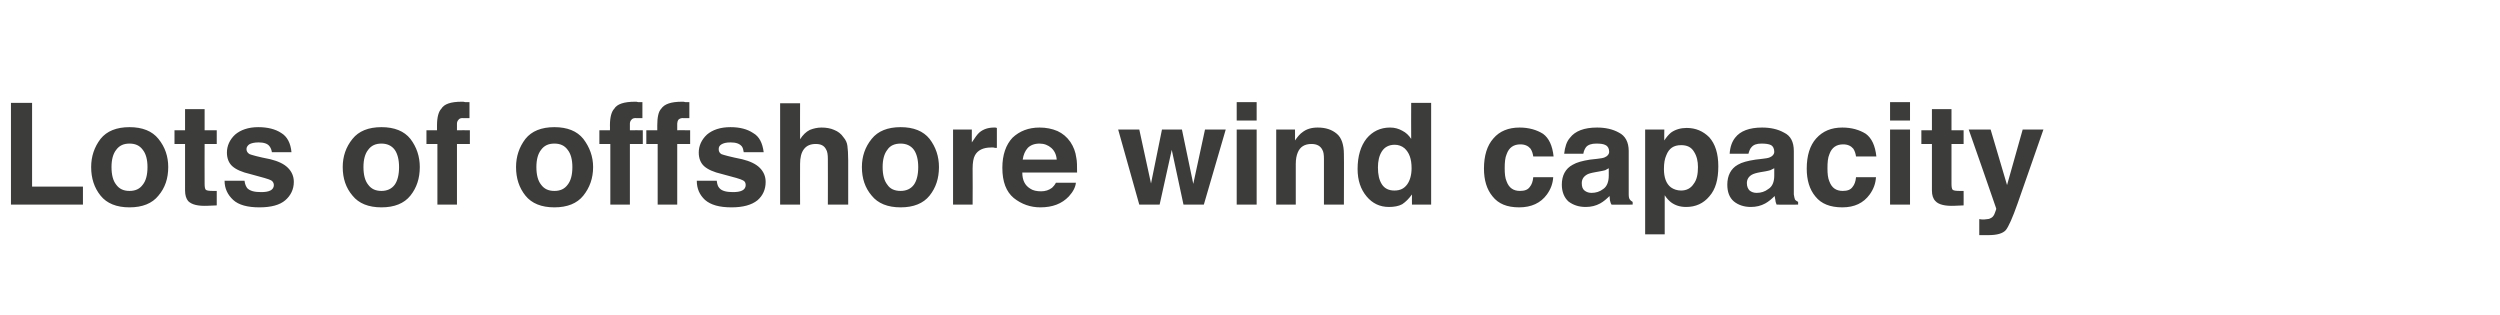 <?xml version="1.0" standalone="no"?>
<!DOCTYPE svg PUBLIC "-//W3C//DTD SVG 1.1//EN" "http://www.w3.org/Graphics/SVG/1.1/DTD/svg11.dtd">
<svg xmlns="http://www.w3.org/2000/svg" version="1.1" width="639px" height="80.4px" viewBox="0 -2 639 80.4" style="top:-2px">
  <desc>Lots of offshore wind capacity</desc>
  <defs/>
  <g id="Polygon102480">
    <path d="M 2.8 24.3 L 8.2 24.3 L 8.2 45.7 L 21.2 45.7 L 21.2 50.3 L 2.8 50.3 L 2.8 24.3 Z M 33.1 46.8 C 34.6 46.8 35.7 46.3 36.5 45.2 C 37.3 44.2 37.7 42.7 37.7 40.7 C 37.7 38.8 37.3 37.3 36.5 36.3 C 35.7 35.2 34.6 34.7 33.1 34.7 C 31.6 34.7 30.5 35.2 29.7 36.3 C 28.9 37.3 28.5 38.8 28.5 40.7 C 28.5 42.7 28.9 44.2 29.7 45.2 C 30.5 46.3 31.6 46.8 33.1 46.8 C 33.1 46.8 33.1 46.8 33.1 46.8 Z M 43 40.7 C 43 43.6 42.2 46 40.5 48 C 38.9 50 36.4 51 33.1 51 C 29.8 51 27.3 50 25.7 48 C 24.1 46 23.3 43.6 23.3 40.7 C 23.3 38 24.1 35.6 25.7 33.5 C 27.3 31.5 29.8 30.5 33.1 30.5 C 36.4 30.5 38.9 31.5 40.5 33.5 C 42.2 35.6 43 38 43 40.7 C 43 40.7 43 40.7 43 40.7 Z M 44.6 34.8 L 44.6 31.3 L 47.3 31.3 L 47.3 25.9 L 52.3 25.9 L 52.3 31.3 L 55.4 31.3 L 55.4 34.8 L 52.3 34.8 C 52.3 34.8 52.27 45.02 52.3 45 C 52.3 45.8 52.4 46.3 52.6 46.5 C 52.8 46.7 53.4 46.8 54.4 46.8 C 54.6 46.8 54.7 46.8 54.9 46.8 C 55.1 46.8 55.2 46.8 55.4 46.8 C 55.4 46.76 55.4 50.5 55.4 50.5 C 55.4 50.5 53.01 50.61 53 50.6 C 50.6 50.7 49 50.3 48.1 49.4 C 47.6 48.8 47.3 47.9 47.3 46.7 C 47.28 46.7 47.3 34.8 47.3 34.8 L 44.6 34.8 Z M 62.5 44.2 C 62.6 45.1 62.9 45.7 63.2 46.1 C 63.9 46.8 65 47.1 66.7 47.1 C 67.7 47.1 68.5 47 69.1 46.7 C 69.7 46.4 70 45.9 70 45.3 C 70 44.8 69.7 44.3 69.3 44.1 C 68.8 43.8 67 43.3 64 42.5 C 61.8 42 60.3 41.3 59.4 40.5 C 58.5 39.7 58 38.5 58 37 C 58 35.3 58.7 33.7 60.1 32.4 C 61.5 31.2 63.5 30.5 66 30.5 C 68.4 30.5 70.4 31 71.9 32 C 73.4 32.9 74.3 34.6 74.5 36.9 C 74.5 36.9 69.5 36.9 69.5 36.9 C 69.4 36.3 69.2 35.8 68.9 35.4 C 68.4 34.7 67.4 34.4 66.1 34.4 C 65 34.4 64.2 34.6 63.7 34.9 C 63.3 35.2 63 35.6 63 36.1 C 63 36.7 63.3 37.1 63.8 37.4 C 64.3 37.6 66 38.1 69.1 38.7 C 71.1 39.2 72.6 39.9 73.6 40.9 C 74.6 41.9 75.1 43.1 75.1 44.5 C 75.1 46.4 74.3 48 72.9 49.2 C 71.5 50.4 69.3 51 66.3 51 C 63.3 51 61 50.4 59.6 49.1 C 58.2 47.8 57.4 46.2 57.4 44.2 C 57.4 44.2 62.5 44.2 62.5 44.2 Z M 97.5 46.8 C 98.9 46.8 100.1 46.3 100.9 45.2 C 101.6 44.2 102 42.7 102 40.7 C 102 38.8 101.6 37.3 100.9 36.3 C 100.1 35.2 98.9 34.7 97.5 34.7 C 96 34.7 94.9 35.2 94.1 36.3 C 93.3 37.3 92.9 38.8 92.9 40.7 C 92.9 42.7 93.3 44.2 94.1 45.2 C 94.9 46.3 96 46.8 97.5 46.8 C 97.5 46.8 97.5 46.8 97.5 46.8 Z M 107.3 40.7 C 107.3 43.6 106.5 46 104.9 48 C 103.3 50 100.8 51 97.5 51 C 94.2 51 91.7 50 90.1 48 C 88.4 46 87.6 43.6 87.6 40.7 C 87.6 38 88.4 35.6 90.1 33.5 C 91.7 31.5 94.2 30.5 97.5 30.5 C 100.8 30.5 103.3 31.5 104.9 33.5 C 106.5 35.6 107.3 38 107.3 40.7 C 107.3 40.7 107.3 40.7 107.3 40.7 Z M 118 24 C 118.4 24 118.6 24 118.9 24.1 C 119.2 24.1 119.5 24.1 120 24.1 C 120 24.1 120 28.2 120 28.2 C 119.7 28.2 119.2 28.2 118.5 28.2 C 117.9 28.1 117.4 28.3 117.2 28.6 C 116.9 28.9 116.8 29.3 116.8 29.6 C 116.8 30 116.8 30.5 116.8 31.3 C 116.78 31.26 120.1 31.3 120.1 31.3 L 120.1 34.8 L 116.8 34.8 L 116.8 50.3 L 111.8 50.3 L 111.8 34.8 L 109 34.8 L 109 31.3 L 111.7 31.3 C 111.7 31.3 111.71 30.02 111.7 30 C 111.7 28 112.1 26.5 112.8 25.8 C 113.5 24.6 115.2 24 118 24 C 118 24 118 24 118 24 Z M 141.7 46.8 C 143.2 46.8 144.3 46.3 145.1 45.2 C 145.9 44.2 146.3 42.7 146.3 40.7 C 146.3 38.8 145.9 37.3 145.1 36.3 C 144.3 35.2 143.2 34.7 141.7 34.7 C 140.2 34.7 139.1 35.2 138.3 36.3 C 137.5 37.3 137.1 38.8 137.1 40.7 C 137.1 42.7 137.5 44.2 138.3 45.2 C 139.1 46.3 140.2 46.8 141.7 46.8 C 141.7 46.8 141.7 46.8 141.7 46.8 Z M 151.6 40.7 C 151.6 43.6 150.7 46 149.1 48 C 147.5 50 145 51 141.7 51 C 138.4 51 135.9 50 134.3 48 C 132.7 46 131.9 43.6 131.9 40.7 C 131.9 38 132.7 35.6 134.3 33.5 C 135.9 31.5 138.4 30.5 141.7 30.5 C 145 30.5 147.5 31.5 149.1 33.5 C 150.7 35.6 151.6 38 151.6 40.7 C 151.6 40.7 151.6 40.7 151.6 40.7 Z M 162.3 24 C 162.6 24 162.9 24 163.1 24.1 C 163.4 24.1 163.7 24.1 164.2 24.1 C 164.2 24.1 164.2 28.2 164.2 28.2 C 163.9 28.2 163.4 28.2 162.8 28.2 C 162.1 28.1 161.6 28.3 161.4 28.6 C 161.1 28.9 161 29.3 161 29.6 C 161 30 161 30.5 161 31.3 C 161.01 31.26 164.3 31.3 164.3 31.3 L 164.3 34.8 L 161 34.8 L 161 50.3 L 156 50.3 L 156 34.8 L 153.2 34.8 L 153.2 31.3 L 155.9 31.3 C 155.9 31.3 155.94 30.02 155.9 30 C 155.9 28 156.3 26.5 157 25.8 C 157.7 24.6 159.5 24 162.3 24 C 162.3 24 162.3 24 162.3 24 Z M 174.3 24 C 174.6 24 174.9 24 175.2 24.1 C 175.4 24.1 175.8 24.1 176.2 24.1 C 176.2 24.1 176.2 28.2 176.2 28.2 C 176 28.2 175.5 28.2 174.8 28.2 C 174.2 28.1 173.7 28.3 173.4 28.6 C 173.2 28.9 173.1 29.3 173.1 29.6 C 173.1 30 173.1 30.5 173.1 31.3 C 173.06 31.26 176.4 31.3 176.4 31.3 L 176.4 34.8 L 173.1 34.8 L 173.1 50.3 L 168.1 50.3 L 168.1 34.8 L 165.2 34.8 L 165.2 31.3 L 168 31.3 C 168 31.3 167.99 30.02 168 30 C 168 28 168.3 26.5 169 25.8 C 169.8 24.6 171.5 24 174.3 24 C 174.3 24 174.3 24 174.3 24 Z M 183.2 44.2 C 183.3 45.1 183.5 45.7 183.9 46.1 C 184.5 46.8 185.7 47.1 187.3 47.1 C 188.3 47.1 189.1 47 189.7 46.7 C 190.3 46.4 190.6 45.9 190.6 45.3 C 190.6 44.8 190.4 44.3 189.9 44.1 C 189.4 43.8 187.7 43.3 184.6 42.5 C 182.4 42 180.9 41.3 180 40.5 C 179.1 39.7 178.6 38.5 178.6 37 C 178.6 35.3 179.3 33.7 180.7 32.4 C 182.1 31.2 184.1 30.5 186.7 30.5 C 189.1 30.5 191 31 192.5 32 C 194.1 32.9 194.9 34.6 195.2 36.9 C 195.2 36.9 190.1 36.9 190.1 36.9 C 190 36.3 189.9 35.8 189.6 35.4 C 189 34.7 188.1 34.4 186.7 34.4 C 185.6 34.4 184.9 34.6 184.4 34.9 C 183.9 35.2 183.7 35.6 183.7 36.1 C 183.7 36.7 183.9 37.1 184.4 37.4 C 184.9 37.6 186.7 38.1 189.7 38.7 C 191.7 39.2 193.2 39.9 194.2 40.9 C 195.2 41.9 195.7 43.1 195.7 44.5 C 195.7 46.4 195 48 193.6 49.2 C 192.1 50.4 189.9 51 187 51 C 183.9 51 181.7 50.4 180.2 49.1 C 178.8 47.8 178.1 46.2 178.1 44.2 C 178.1 44.2 183.2 44.2 183.2 44.2 Z M 210 30.6 C 211.2 30.6 212.3 30.8 213.2 31.2 C 214.2 31.6 215 32.2 215.6 33.1 C 216.2 33.8 216.5 34.5 216.6 35.3 C 216.7 36.1 216.8 37.3 216.8 39 C 216.78 39.02 216.8 50.3 216.8 50.3 L 211.6 50.3 C 211.6 50.3 211.63 38.61 211.6 38.6 C 211.6 37.6 211.5 36.7 211.1 36.1 C 210.6 35.2 209.8 34.8 208.5 34.8 C 207.2 34.8 206.2 35.2 205.5 36.1 C 204.8 37 204.5 38.3 204.5 39.9 C 204.47 39.9 204.5 50.3 204.5 50.3 L 199.4 50.3 L 199.4 24.4 L 204.5 24.4 C 204.5 24.4 204.47 33.57 204.5 33.6 C 205.2 32.5 206 31.7 207 31.2 C 208 30.8 209 30.6 210 30.6 C 210 30.6 210 30.6 210 30.6 Z M 230.2 46.8 C 231.6 46.8 232.8 46.3 233.6 45.2 C 234.3 44.2 234.7 42.7 234.7 40.7 C 234.7 38.8 234.3 37.3 233.6 36.3 C 232.8 35.2 231.6 34.7 230.2 34.7 C 228.7 34.7 227.5 35.2 226.8 36.3 C 226 37.3 225.6 38.8 225.6 40.7 C 225.6 42.7 226 44.2 226.8 45.2 C 227.5 46.3 228.7 46.8 230.2 46.8 C 230.2 46.8 230.2 46.8 230.2 46.8 Z M 240 40.7 C 240 43.6 239.2 46 237.6 48 C 236 50 233.5 51 230.2 51 C 226.9 51 224.4 50 222.8 48 C 221.1 46 220.3 43.6 220.3 40.7 C 220.3 38 221.1 35.6 222.8 33.5 C 224.4 31.5 226.9 30.5 230.2 30.5 C 233.5 30.5 236 31.5 237.6 33.5 C 239.2 35.6 240 38 240 40.7 C 240 40.7 240 40.7 240 40.7 Z M 254.1 30.6 C 254.2 30.6 254.3 30.6 254.3 30.6 C 254.4 30.6 254.5 30.6 254.8 30.7 C 254.8 30.7 254.8 35.8 254.8 35.8 C 254.4 35.8 254.2 35.8 253.9 35.7 C 253.7 35.7 253.5 35.7 253.3 35.7 C 251.3 35.7 249.9 36.4 249.2 37.7 C 248.8 38.4 248.6 39.6 248.6 41.1 C 248.65 41.14 248.6 50.3 248.6 50.3 L 243.6 50.3 L 243.6 31.1 L 248.4 31.1 C 248.4 31.1 248.38 34.44 248.4 34.4 C 249.2 33.2 249.8 32.3 250.4 31.8 C 251.4 31 252.6 30.6 254.1 30.6 C 254.1 30.6 254.1 30.6 254.1 30.6 Z M 265.7 34.7 C 264.4 34.7 263.4 35.1 262.7 35.8 C 262 36.6 261.6 37.5 261.4 38.8 C 261.4 38.8 270.1 38.8 270.1 38.8 C 270 37.5 269.5 36.5 268.7 35.8 C 267.9 35.1 266.9 34.7 265.7 34.7 C 265.7 34.7 265.7 34.7 265.7 34.7 Z M 265.7 30.6 C 267.4 30.6 268.9 30.9 270.3 31.5 C 271.6 32.1 272.7 33 273.6 34.3 C 274.4 35.5 274.9 36.8 275.1 38.3 C 275.3 39.2 275.3 40.5 275.3 42.1 C 275.3 42.1 261.3 42.1 261.3 42.1 C 261.3 44.1 262 45.4 263.3 46.2 C 264 46.7 265 46.9 266.1 46.9 C 267.2 46.9 268.1 46.6 268.9 46 C 269.2 45.7 269.6 45.3 269.9 44.7 C 269.9 44.7 275 44.7 275 44.7 C 274.9 45.8 274.3 47 273.2 48.2 C 271.4 50.1 269 51 265.9 51 C 263.4 51 261.1 50.2 259.1 48.6 C 257.2 47 256.2 44.5 256.2 40.9 C 256.2 37.6 257.1 35 258.8 33.2 C 260.6 31.5 262.9 30.6 265.7 30.6 C 265.7 30.6 265.7 30.6 265.7 30.6 Z M 297 31.1 L 302.1 31.1 L 305 45 L 308 31.1 L 313.3 31.1 L 307.7 50.3 L 302.5 50.3 L 299.5 36.3 L 296.4 50.3 L 291.2 50.3 L 285.8 31.1 L 291.2 31.1 L 294.2 44.9 L 297 31.1 Z M 321.2 28.8 L 316.1 28.8 L 316.1 24.1 L 321.2 24.1 L 321.2 28.8 Z M 316.1 31.1 L 321.2 31.1 L 321.2 50.3 L 316.1 50.3 L 316.1 31.1 Z M 336.8 30.6 C 338.8 30.6 340.4 31.1 341.7 32.2 C 342.9 33.2 343.5 35 343.5 37.4 C 343.55 37.37 343.5 50.3 343.5 50.3 L 338.4 50.3 C 338.4 50.3 338.39 38.63 338.4 38.6 C 338.4 37.6 338.3 36.8 338 36.3 C 337.5 35.3 336.6 34.8 335.2 34.8 C 333.5 34.8 332.3 35.5 331.7 37 C 331.4 37.7 331.2 38.7 331.2 39.9 C 331.19 39.92 331.2 50.3 331.2 50.3 L 326.2 50.3 L 326.2 31.1 L 331 31.1 C 331 31.1 331.03 33.92 331 33.9 C 331.7 32.9 332.3 32.2 332.9 31.8 C 333.9 31 335.2 30.6 336.8 30.6 C 336.8 30.6 336.8 30.6 336.8 30.6 Z M 355.3 30.6 C 356.5 30.6 357.5 30.9 358.4 31.4 C 359.4 31.9 360.1 32.6 360.7 33.5 C 360.66 33.52 360.7 24.3 360.7 24.3 L 365.8 24.3 L 365.8 50.3 L 360.9 50.3 C 360.9 50.3 360.87 47.68 360.9 47.7 C 360.1 48.8 359.3 49.6 358.4 50.2 C 357.5 50.7 356.3 50.9 355 50.9 C 352.7 50.9 350.8 50 349.3 48.2 C 347.8 46.4 347 44.1 347 41.2 C 347 37.9 347.8 35.3 349.3 33.4 C 350.8 31.6 352.8 30.6 355.3 30.6 C 355.3 30.6 355.3 30.6 355.3 30.6 Z M 356.4 46.7 C 357.9 46.7 358.9 46.2 359.7 45.1 C 360.4 44.1 360.8 42.7 360.8 41 C 360.8 38.6 360.2 37 359 35.9 C 358.3 35.3 357.4 35 356.5 35 C 355 35 353.9 35.6 353.2 36.7 C 352.5 37.8 352.2 39.2 352.2 40.8 C 352.2 42.6 352.5 44 353.2 45.1 C 353.9 46.2 355 46.7 356.4 46.7 C 356.4 46.7 356.4 46.7 356.4 46.7 Z M 391.9 38 C 391.8 37.3 391.6 36.6 391.2 36 C 390.6 35.3 389.8 34.9 388.6 34.9 C 386.9 34.9 385.7 35.7 385.1 37.4 C 384.7 38.3 384.6 39.5 384.6 41 C 384.6 42.4 384.7 43.5 385.1 44.4 C 385.7 46 386.8 46.8 388.5 46.8 C 389.7 46.8 390.5 46.5 391 45.8 C 391.5 45.2 391.8 44.4 391.9 43.3 C 391.9 43.3 397 43.3 397 43.3 C 396.9 44.9 396.4 46.3 395.4 47.7 C 393.8 49.9 391.4 51 388.3 51 C 385.2 51 383 50.1 381.5 48.2 C 380 46.4 379.3 44 379.3 41.1 C 379.3 37.8 380.1 35.2 381.7 33.4 C 383.3 31.5 385.6 30.6 388.4 30.6 C 390.8 30.6 392.8 31.2 394.4 32.2 C 395.9 33.3 396.8 35.2 397.1 38 C 397.1 38 391.9 38 391.9 38 Z M 411.2 41 C 410.9 41.2 410.6 41.3 410.3 41.5 C 409.9 41.6 409.5 41.7 408.9 41.8 C 408.9 41.8 407.8 42 407.8 42 C 406.7 42.2 405.9 42.4 405.5 42.7 C 404.7 43.2 404.3 43.9 404.3 44.8 C 404.3 45.7 404.5 46.3 405 46.7 C 405.5 47.1 406.1 47.3 406.8 47.3 C 407.9 47.3 408.9 47 409.8 46.3 C 410.7 45.7 411.2 44.5 411.2 42.9 C 411.2 42.9 411.2 41 411.2 41 Z M 408.2 38.6 C 409.1 38.5 409.8 38.4 410.2 38.2 C 410.9 37.9 411.3 37.4 411.3 36.8 C 411.3 36 411 35.4 410.4 35.1 C 409.9 34.8 409.1 34.7 408 34.7 C 406.8 34.7 405.9 35 405.4 35.6 C 405.1 36 404.8 36.6 404.7 37.3 C 404.7 37.3 399.8 37.3 399.8 37.3 C 400 35.6 400.4 34.2 401.3 33.2 C 402.6 31.5 404.9 30.6 408.2 30.6 C 410.3 30.6 412.2 31 413.8 31.9 C 415.4 32.7 416.3 34.3 416.3 36.6 C 416.3 36.6 416.3 45.4 416.3 45.4 C 416.3 46.1 416.3 46.8 416.3 47.7 C 416.3 48.3 416.4 48.8 416.6 49 C 416.8 49.3 417 49.4 417.3 49.6 C 417.34 49.6 417.3 50.3 417.3 50.3 C 417.3 50.3 411.86 50.35 411.9 50.3 C 411.7 50 411.6 49.6 411.5 49.2 C 411.5 48.9 411.4 48.5 411.4 48.1 C 410.7 48.8 409.9 49.5 409 50 C 407.9 50.6 406.7 50.9 405.3 50.9 C 403.5 50.9 402.1 50.4 400.9 49.5 C 399.8 48.5 399.2 47 399.2 45.2 C 399.2 42.9 400.1 41.1 402 40.1 C 403 39.5 404.5 39.1 406.4 38.8 C 406.4 38.8 408.2 38.6 408.2 38.6 Z M 434 40.7 C 434 39.2 433.7 37.9 433 36.8 C 432.3 35.6 431.2 35.1 429.7 35.1 C 427.8 35.1 426.6 35.9 425.9 37.7 C 425.5 38.6 425.3 39.7 425.3 41.2 C 425.3 43.4 425.9 45 427.1 45.9 C 427.8 46.4 428.7 46.7 429.7 46.7 C 431.1 46.7 432.2 46.1 432.9 45 C 433.7 44 434 42.5 434 40.7 C 434 40.7 434 40.7 434 40.7 Z M 431.1 30.7 C 433.4 30.7 435.3 31.5 436.9 33.1 C 438.4 34.8 439.2 37.2 439.2 40.5 C 439.2 43.9 438.5 46.4 436.9 48.2 C 435.4 50 433.4 50.9 431 50.9 C 429.4 50.9 428.2 50.5 427.1 49.7 C 426.6 49.3 426 48.7 425.5 47.9 C 425.51 47.89 425.5 57.9 425.5 57.9 L 420.5 57.9 L 420.5 31.1 L 425.4 31.1 C 425.4 31.1 425.35 33.92 425.4 33.9 C 425.9 33.1 426.5 32.4 427.1 31.9 C 428.2 31.1 429.6 30.7 431.1 30.7 C 431.1 30.7 431.1 30.7 431.1 30.7 Z M 453.5 41 C 453.2 41.2 452.8 41.3 452.5 41.5 C 452.2 41.6 451.7 41.7 451.2 41.8 C 451.2 41.8 450 42 450 42 C 448.9 42.2 448.2 42.4 447.7 42.7 C 446.9 43.2 446.5 43.9 446.5 44.8 C 446.5 45.7 446.8 46.3 447.2 46.7 C 447.7 47.1 448.3 47.3 449 47.3 C 450.1 47.3 451.1 47 452 46.3 C 453 45.7 453.5 44.5 453.5 42.9 C 453.5 42.9 453.5 41 453.5 41 Z M 450.4 38.6 C 451.3 38.5 452 38.4 452.4 38.2 C 453.1 37.9 453.5 37.4 453.5 36.8 C 453.5 36 453.2 35.4 452.7 35.1 C 452.1 34.8 451.3 34.7 450.2 34.7 C 449 34.7 448.2 35 447.7 35.6 C 447.3 36 447.1 36.6 446.9 37.3 C 446.9 37.3 442.1 37.3 442.1 37.3 C 442.2 35.6 442.7 34.2 443.5 33.2 C 444.8 31.5 447.1 30.6 450.4 30.6 C 452.5 30.6 454.4 31 456 31.9 C 457.7 32.7 458.5 34.3 458.5 36.6 C 458.5 36.6 458.5 45.4 458.5 45.4 C 458.5 46.1 458.5 46.8 458.5 47.7 C 458.6 48.3 458.7 48.8 458.8 49 C 459 49.3 459.3 49.4 459.6 49.6 C 459.59 49.6 459.6 50.3 459.6 50.3 C 459.6 50.3 454.11 50.35 454.1 50.3 C 454 50 453.8 49.6 453.8 49.2 C 453.7 48.9 453.7 48.5 453.6 48.1 C 452.9 48.8 452.1 49.5 451.2 50 C 450.1 50.6 448.9 50.9 447.5 50.9 C 445.8 50.9 444.3 50.4 443.2 49.5 C 442 48.5 441.5 47 441.5 45.2 C 441.5 42.9 442.4 41.1 444.2 40.1 C 445.2 39.5 446.7 39.1 448.7 38.8 C 448.7 38.8 450.4 38.6 450.4 38.6 Z M 474.4 38 C 474.3 37.3 474.1 36.6 473.7 36 C 473.1 35.3 472.3 34.9 471.1 34.9 C 469.4 34.9 468.2 35.7 467.6 37.4 C 467.2 38.3 467.1 39.5 467.1 41 C 467.1 42.4 467.2 43.5 467.6 44.4 C 468.2 46 469.3 46.8 471 46.8 C 472.2 46.8 473 46.5 473.5 45.8 C 474 45.2 474.3 44.4 474.4 43.3 C 474.4 43.3 479.5 43.3 479.5 43.3 C 479.4 44.9 478.9 46.3 477.9 47.7 C 476.3 49.9 474 51 470.9 51 C 467.8 51 465.5 50.1 464 48.2 C 462.5 46.4 461.8 44 461.8 41.1 C 461.8 37.8 462.6 35.2 464.2 33.4 C 465.9 31.5 468.1 30.6 470.9 30.6 C 473.3 30.6 475.3 31.2 476.9 32.2 C 478.4 33.3 479.3 35.2 479.6 38 C 479.6 38 474.4 38 474.4 38 Z M 488.2 28.8 L 483.1 28.8 L 483.1 24.1 L 488.2 24.1 L 488.2 28.8 Z M 483.1 31.1 L 488.2 31.1 L 488.2 50.3 L 483.1 50.3 L 483.1 31.1 Z M 491.1 34.8 L 491.1 31.3 L 493.8 31.3 L 493.8 25.9 L 498.8 25.9 L 498.8 31.3 L 501.9 31.3 L 501.9 34.8 L 498.8 34.8 C 498.8 34.8 498.79 45.02 498.8 45 C 498.8 45.8 498.9 46.3 499.1 46.5 C 499.3 46.7 499.9 46.8 500.9 46.8 C 501.1 46.8 501.2 46.8 501.4 46.8 C 501.6 46.8 501.8 46.8 501.9 46.8 C 501.92 46.76 501.9 50.5 501.9 50.5 C 501.9 50.5 499.54 50.61 499.5 50.6 C 497.2 50.7 495.5 50.3 494.7 49.4 C 494.1 48.8 493.8 47.9 493.8 46.7 C 493.81 46.7 493.8 34.8 493.8 34.8 L 491.1 34.8 Z M 505.9 54 C 505.9 54 506.55 54.07 506.6 54.1 C 507 54.1 507.5 54.1 508 54 C 508.4 54 508.8 53.8 509.1 53.6 C 509.4 53.4 509.7 53 509.9 52.4 C 510.2 51.7 510.3 51.3 510.2 51.2 C 510.25 51.19 503.2 31.1 503.2 31.1 L 508.8 31.1 L 513 45.3 L 517 31.1 L 522.3 31.1 C 522.3 31.1 515.71 50.03 515.7 50 C 514.4 53.7 513.4 55.9 512.7 56.8 C 511.9 57.7 510.4 58.1 508.2 58.1 C 507.8 58.1 507.4 58.1 507.1 58.1 C 506.9 58.1 506.5 58.1 505.9 58.1 C 505.92 58.07 505.9 54 505.9 54 Z " stroke="none" fill="#3c3c3b"/>
  </g>
</svg>